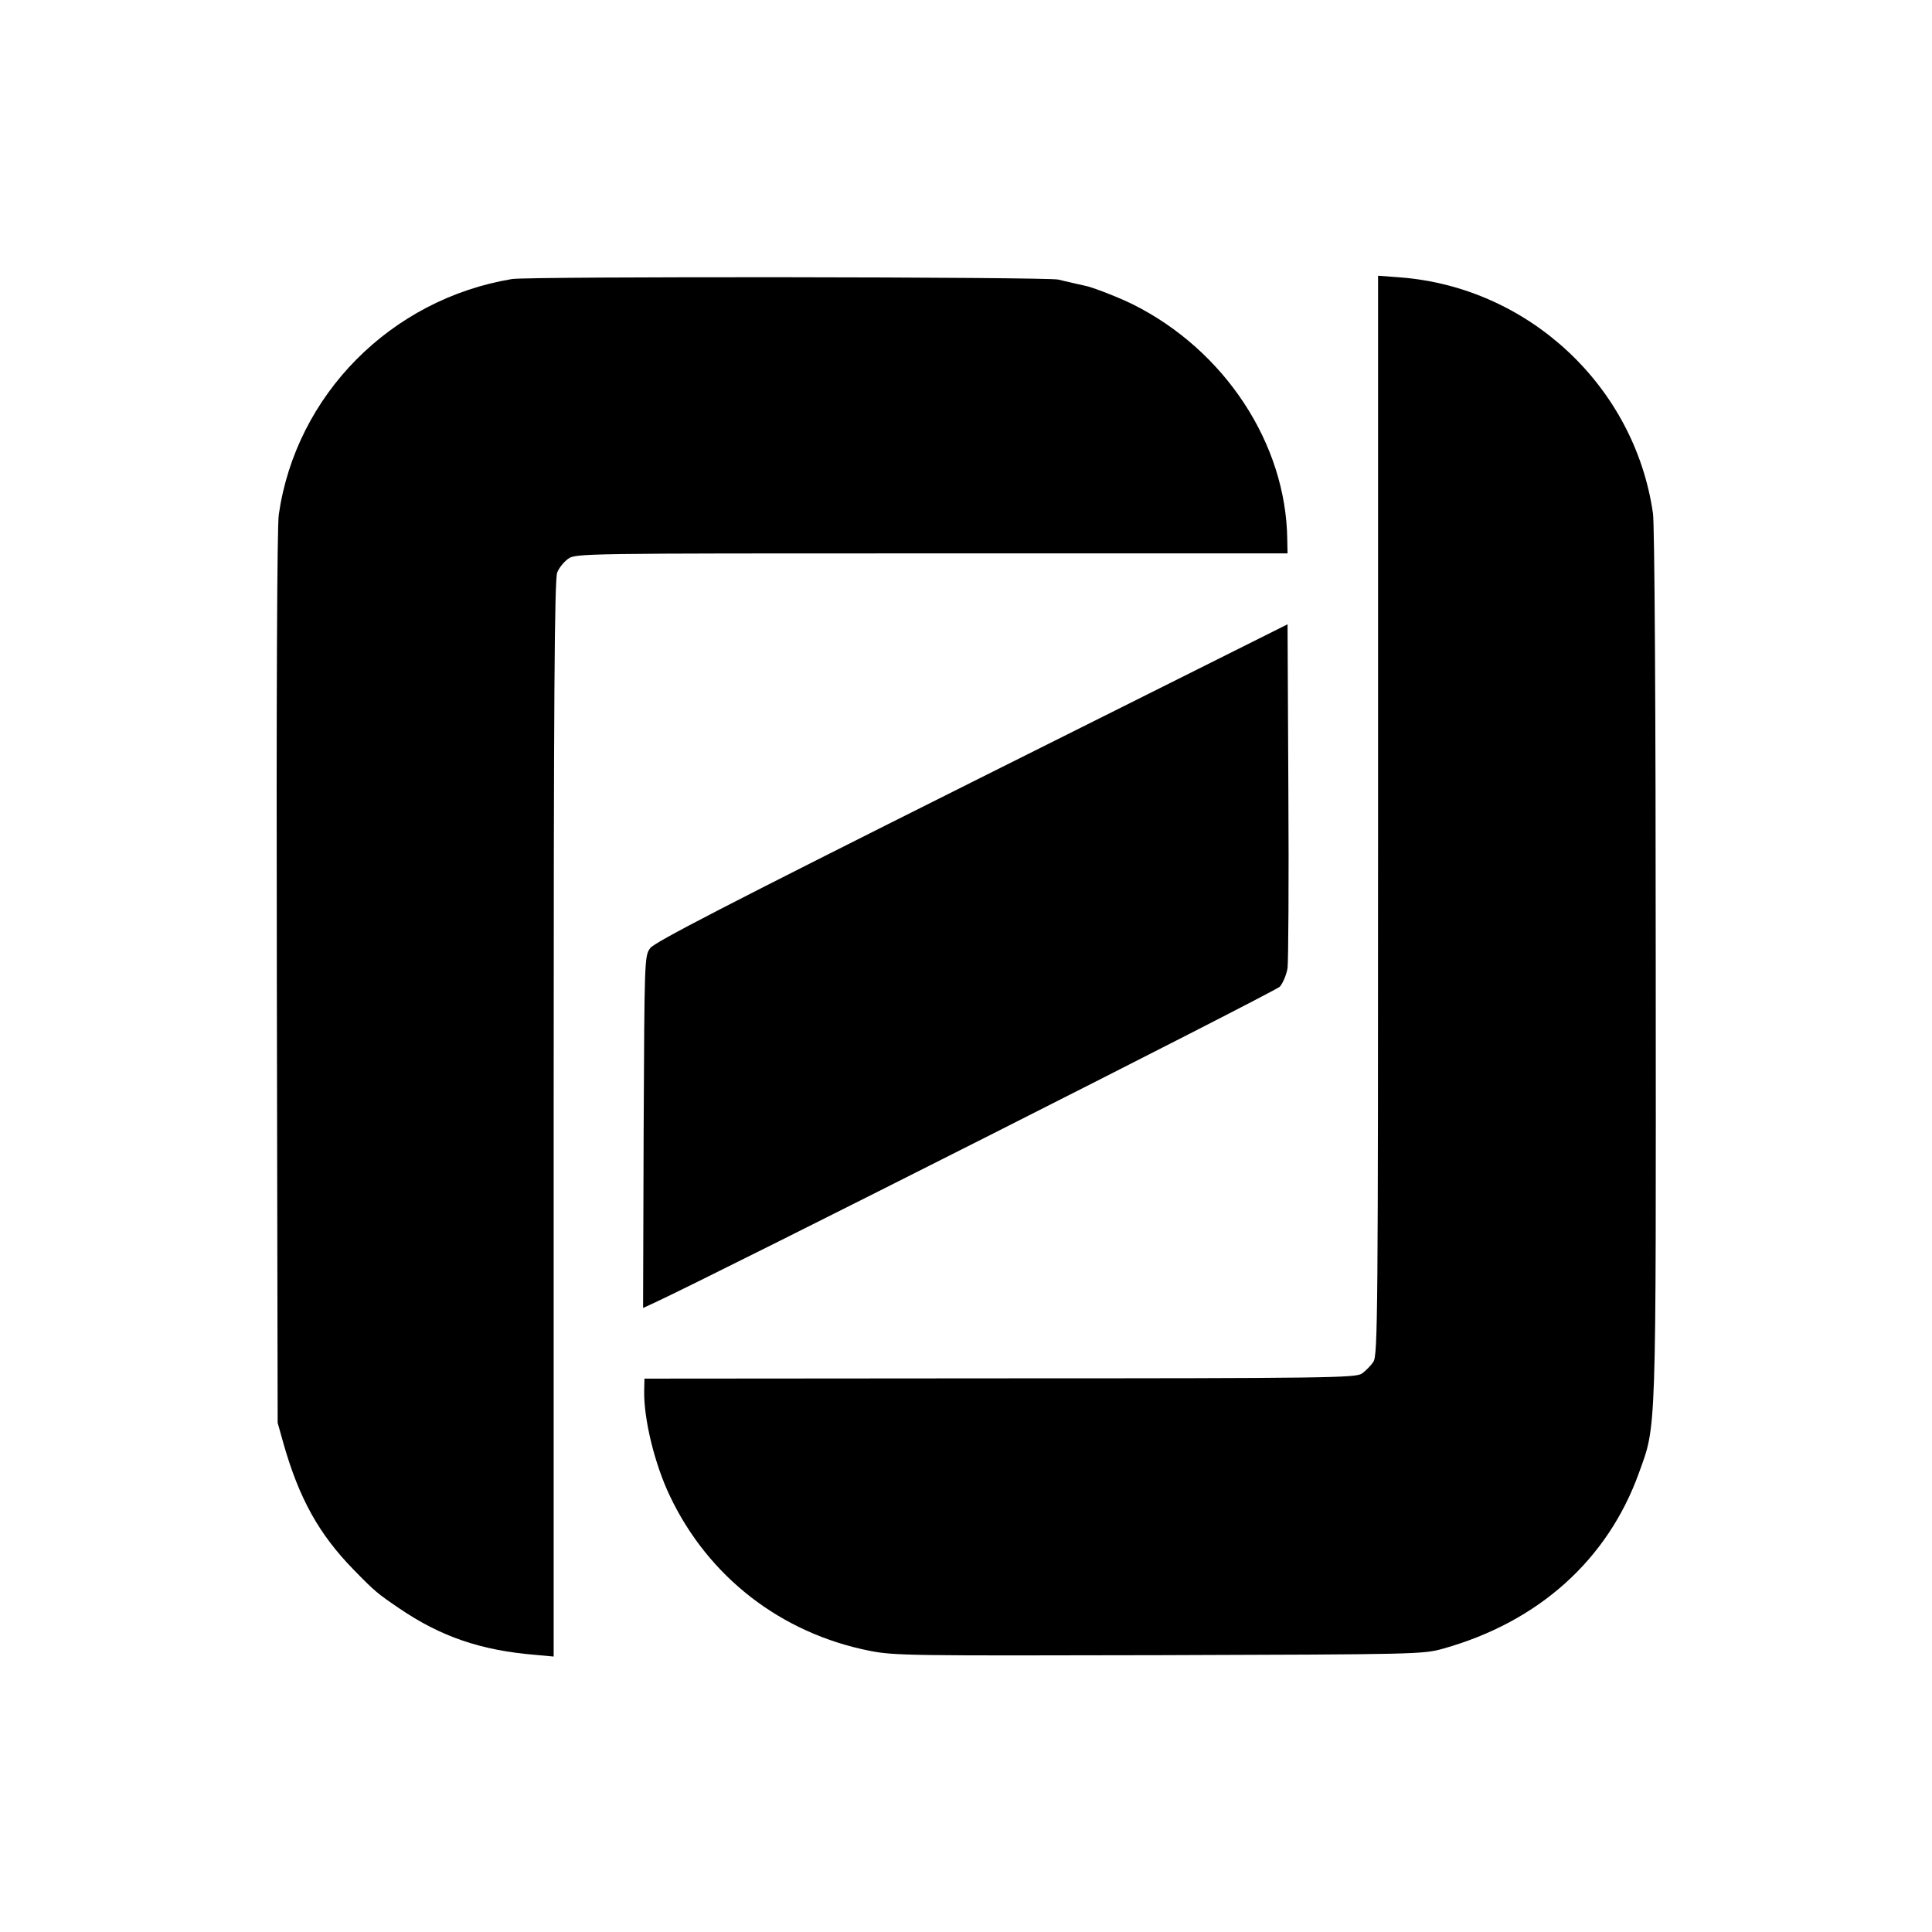 <?xml version="1.0" standalone="no"?>
<!DOCTYPE svg PUBLIC "-//W3C//DTD SVG 20010904//EN"
 "http://www.w3.org/TR/2001/REC-SVG-20010904/DTD/svg10.dtd">
<svg version="1.0" xmlns="http://www.w3.org/2000/svg"
 width="700pt" height="700pt" viewBox="0 0 700 700"
 preserveAspectRatio="xMidYMid meet">
<g transform="translate(0,700) scale(0.1,-0.1)"
fill="#000000" stroke="none">
<path d="M1855 5989 c-439 -73 -783 -420 -845 -854 -6 -45 -9 -644 -7 -1680
l3 -1610 21 -75 c57 -200 129 -329 254 -457 78 -80 87 -87 165 -140 151 -103
297 -153 495 -169 l65 -6 0 1949 c0 1531 3 1956 13 1979 6 16 24 38 39 49 27
20 45 20 1317 20 l1290 0 -1 50 c-4 348 -227 686 -559 852 -48 24 -147 63
-175 68 -13 3 -68 15 -95 22 -42 10 -1919 12 -1980 2z"/>
<path d="M4993 4046 c0 -1812 -1 -1956 -17 -1980 -9 -14 -28 -33 -42 -43 -24
-15 -123 -17 -1312 -17 l-1287 -1 -1 -44 c-2 -102 38 -266 93 -381 139 -293
402 -497 723 -561 90 -18 148 -18 1050 -16 938 3 956 3 1030 24 345 97 595
322 708 636 64 177 62 114 61 1842 0 913 -4 1597 -10 1635 -66 460 -450 819
-916 855 l-80 6 0 -1955z"/>
<path d="M3521 4166 c-891 -446 -1148 -579 -1165 -601 -21 -29 -21 -35 -24
-667 l-2 -637 37 17 c225 104 2253 1129 2270 1147 12 14 24 44 28 67 3 24 5
314 3 644 l-3 602 -1144 -572z"/>
</g>
</svg>
